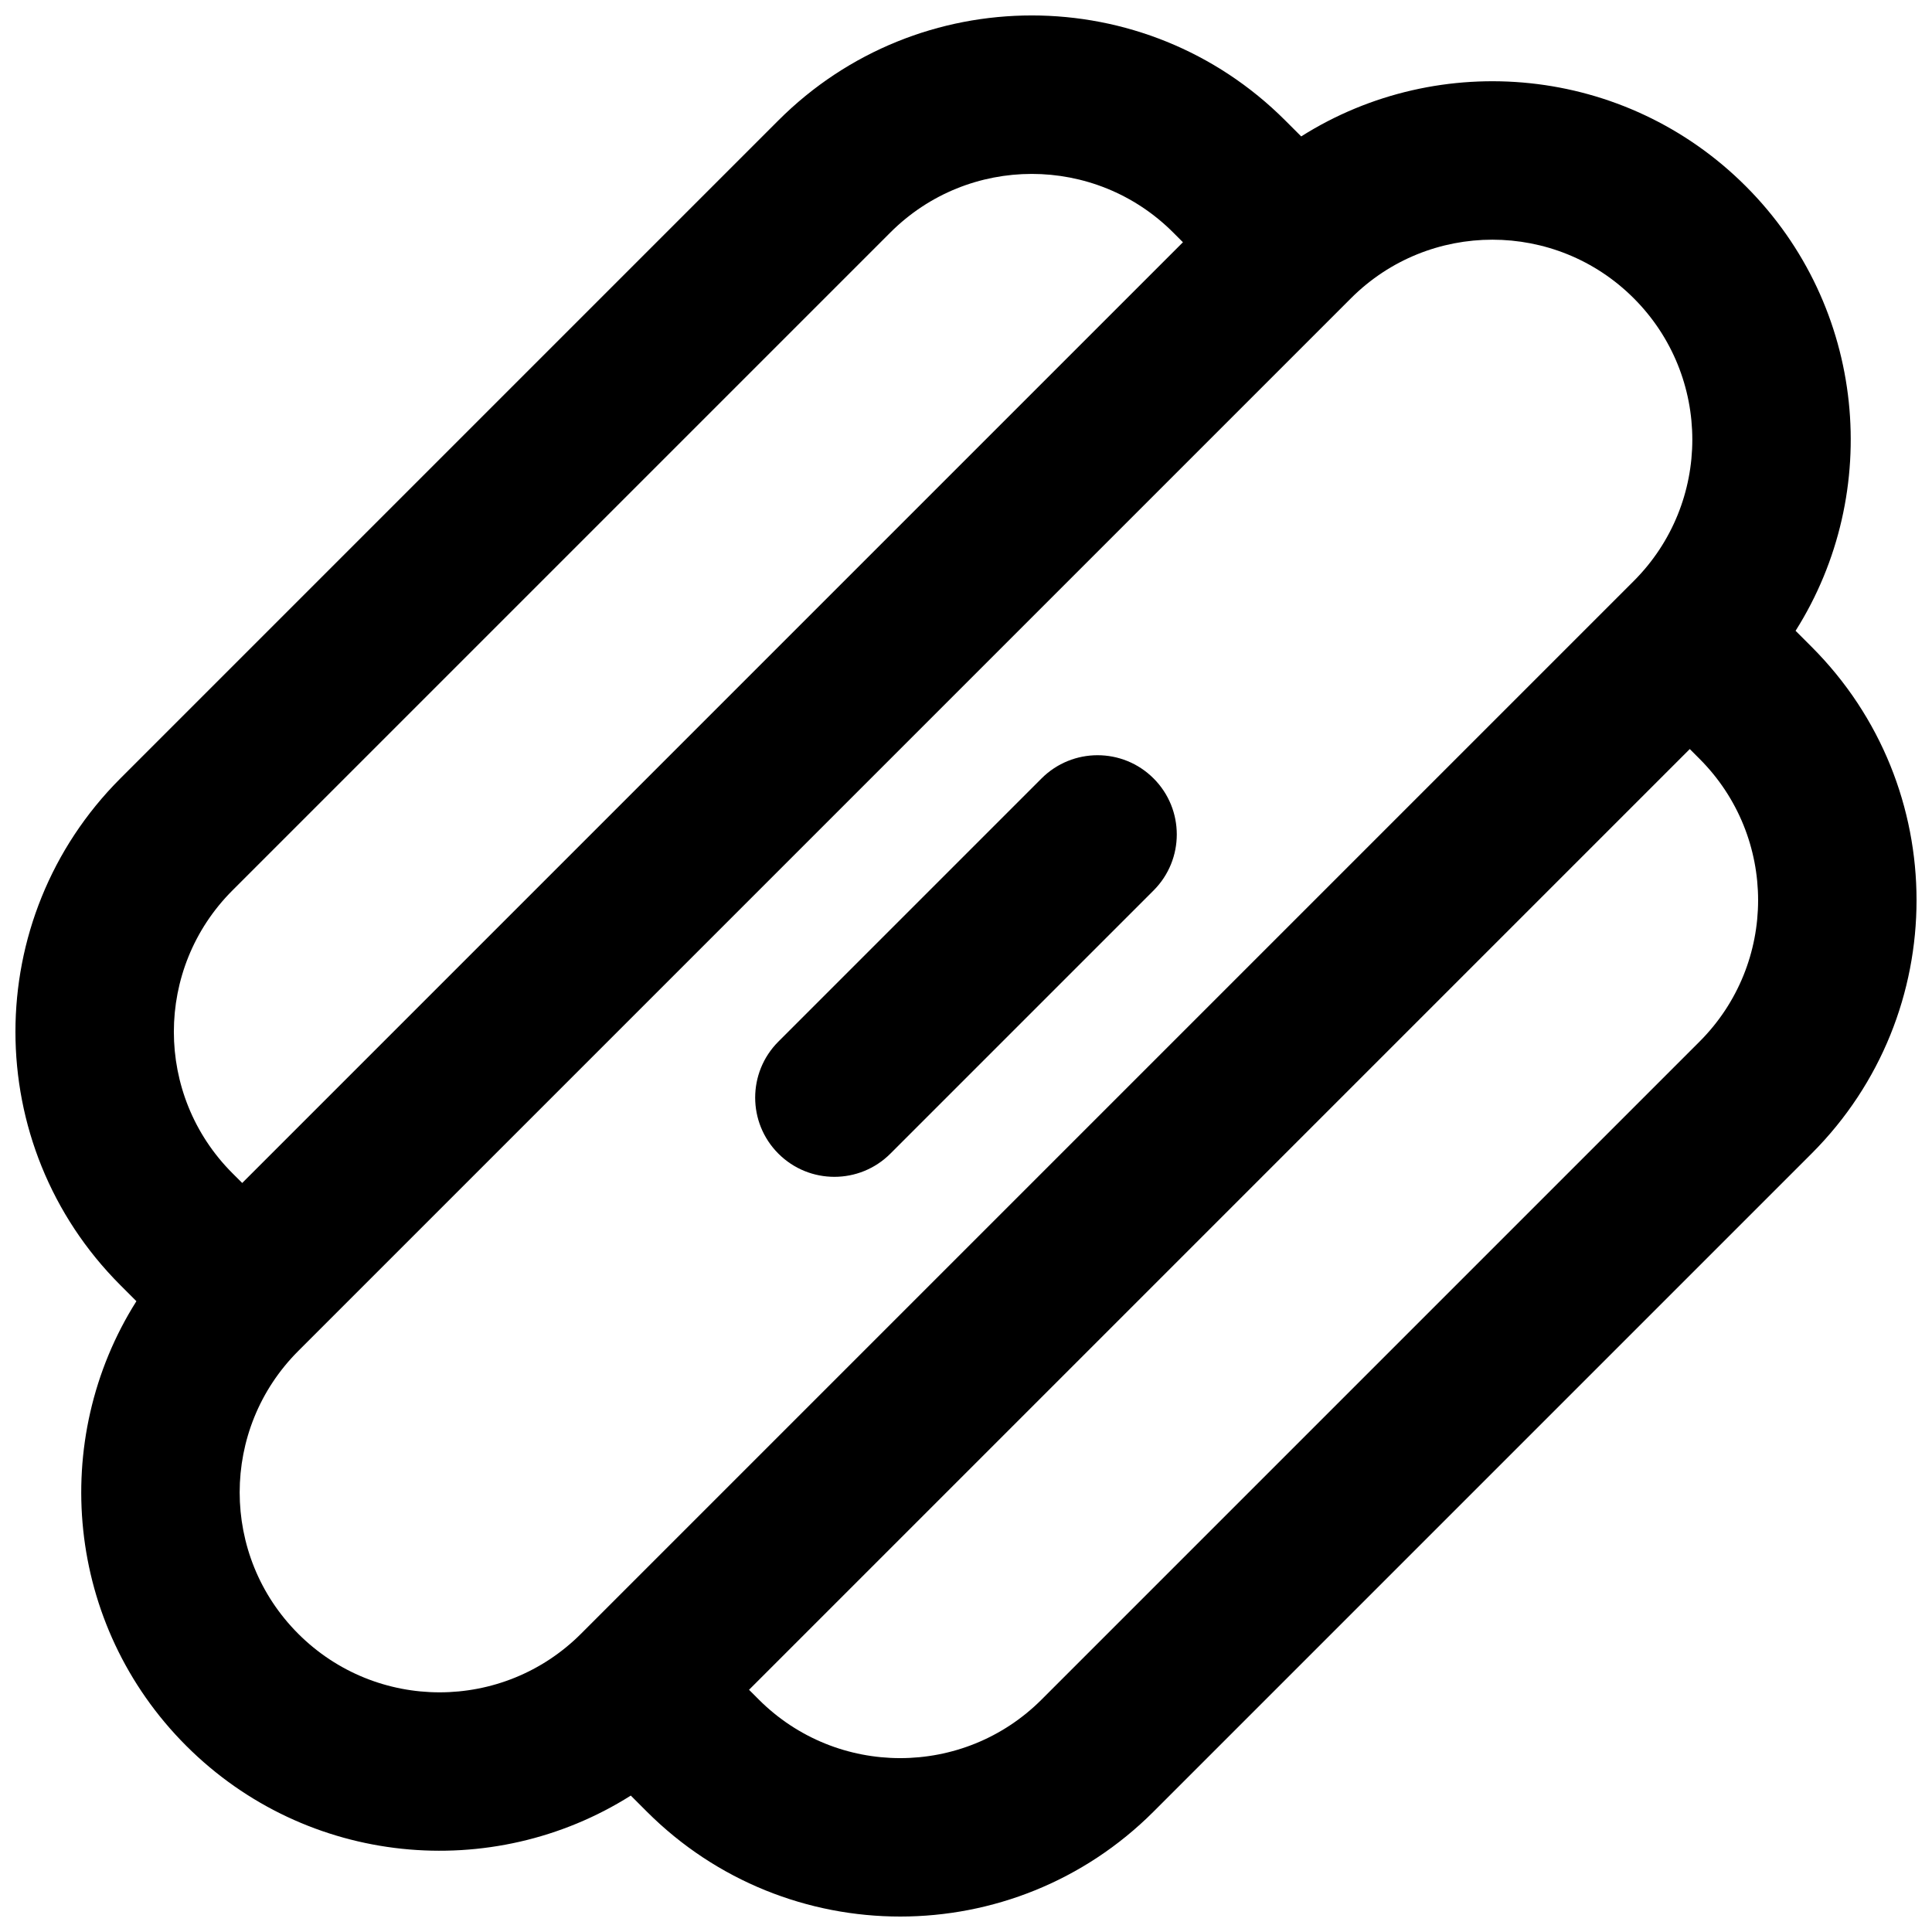 <?xml version="1.0" encoding="UTF-8"?>
<!-- Uploaded to: ICON Repo, www.iconrepo.com, Generator: ICON Repo Mixer Tools -->
<svg width="800px" height="800px" version="1.1" viewBox="144 144 512 512" xmlns="http://www.w3.org/2000/svg">
 <defs>
  <clipPath id="a">
   <path d="m148.09 148.09h503.81v503.81h-503.81z"/>
  </clipPath>
 </defs>
 <g clip-path="url(#a)">
  <path d="m350.28 175.91c37.09-37.09 97.219-37.09 134.31 0l4.242 4.238c36.699-23.188 85.828-18.789 117.82 13.199 31.984 31.988 36.383 81.117 13.195 117.82l4.238 4.238c37.09 37.09 37.09 97.223 0 134.31l-174.37 174.37c-37.086 37.09-97.219 37.09-134.31 0l-4.238-4.238c-36.703 23.188-85.832 18.789-117.82-13.195-31.988-31.992-36.387-81.121-13.199-117.82l-4.238-4.242c-37.09-37.09-37.09-97.219 0-134.31zm-142.09 281.59 249.3-249.3-2.594-2.594c-20.691-20.691-54.242-20.691-74.934 0l-174.37 174.37c-20.691 20.691-20.691 54.242 0 74.934zm134.31 134.31 2.594 2.594c20.691 20.691 54.242 20.691 74.934 0l174.37-174.37c20.691-20.691 20.691-54.242 0-74.934l-2.594-2.594zm234.46-368.77c-20.691-20.695-54.242-20.695-74.934 0l-278.99 278.99c-20.695 20.691-20.695 54.242 0 74.934 20.691 20.695 54.242 20.695 74.934 0l278.99-278.99c20.695-20.691 20.695-54.242 0-74.934zm-127.25 127.25c8.199 8.195 8.199 21.488 0 29.688l-69.746 69.746c-8.199 8.199-21.492 8.199-29.688 0-8.199-8.195-8.199-21.488 0-29.688l69.746-69.746c8.199-8.199 21.492-8.199 29.688 0z" fill-rule="evenodd"/>
 </g>
</svg>